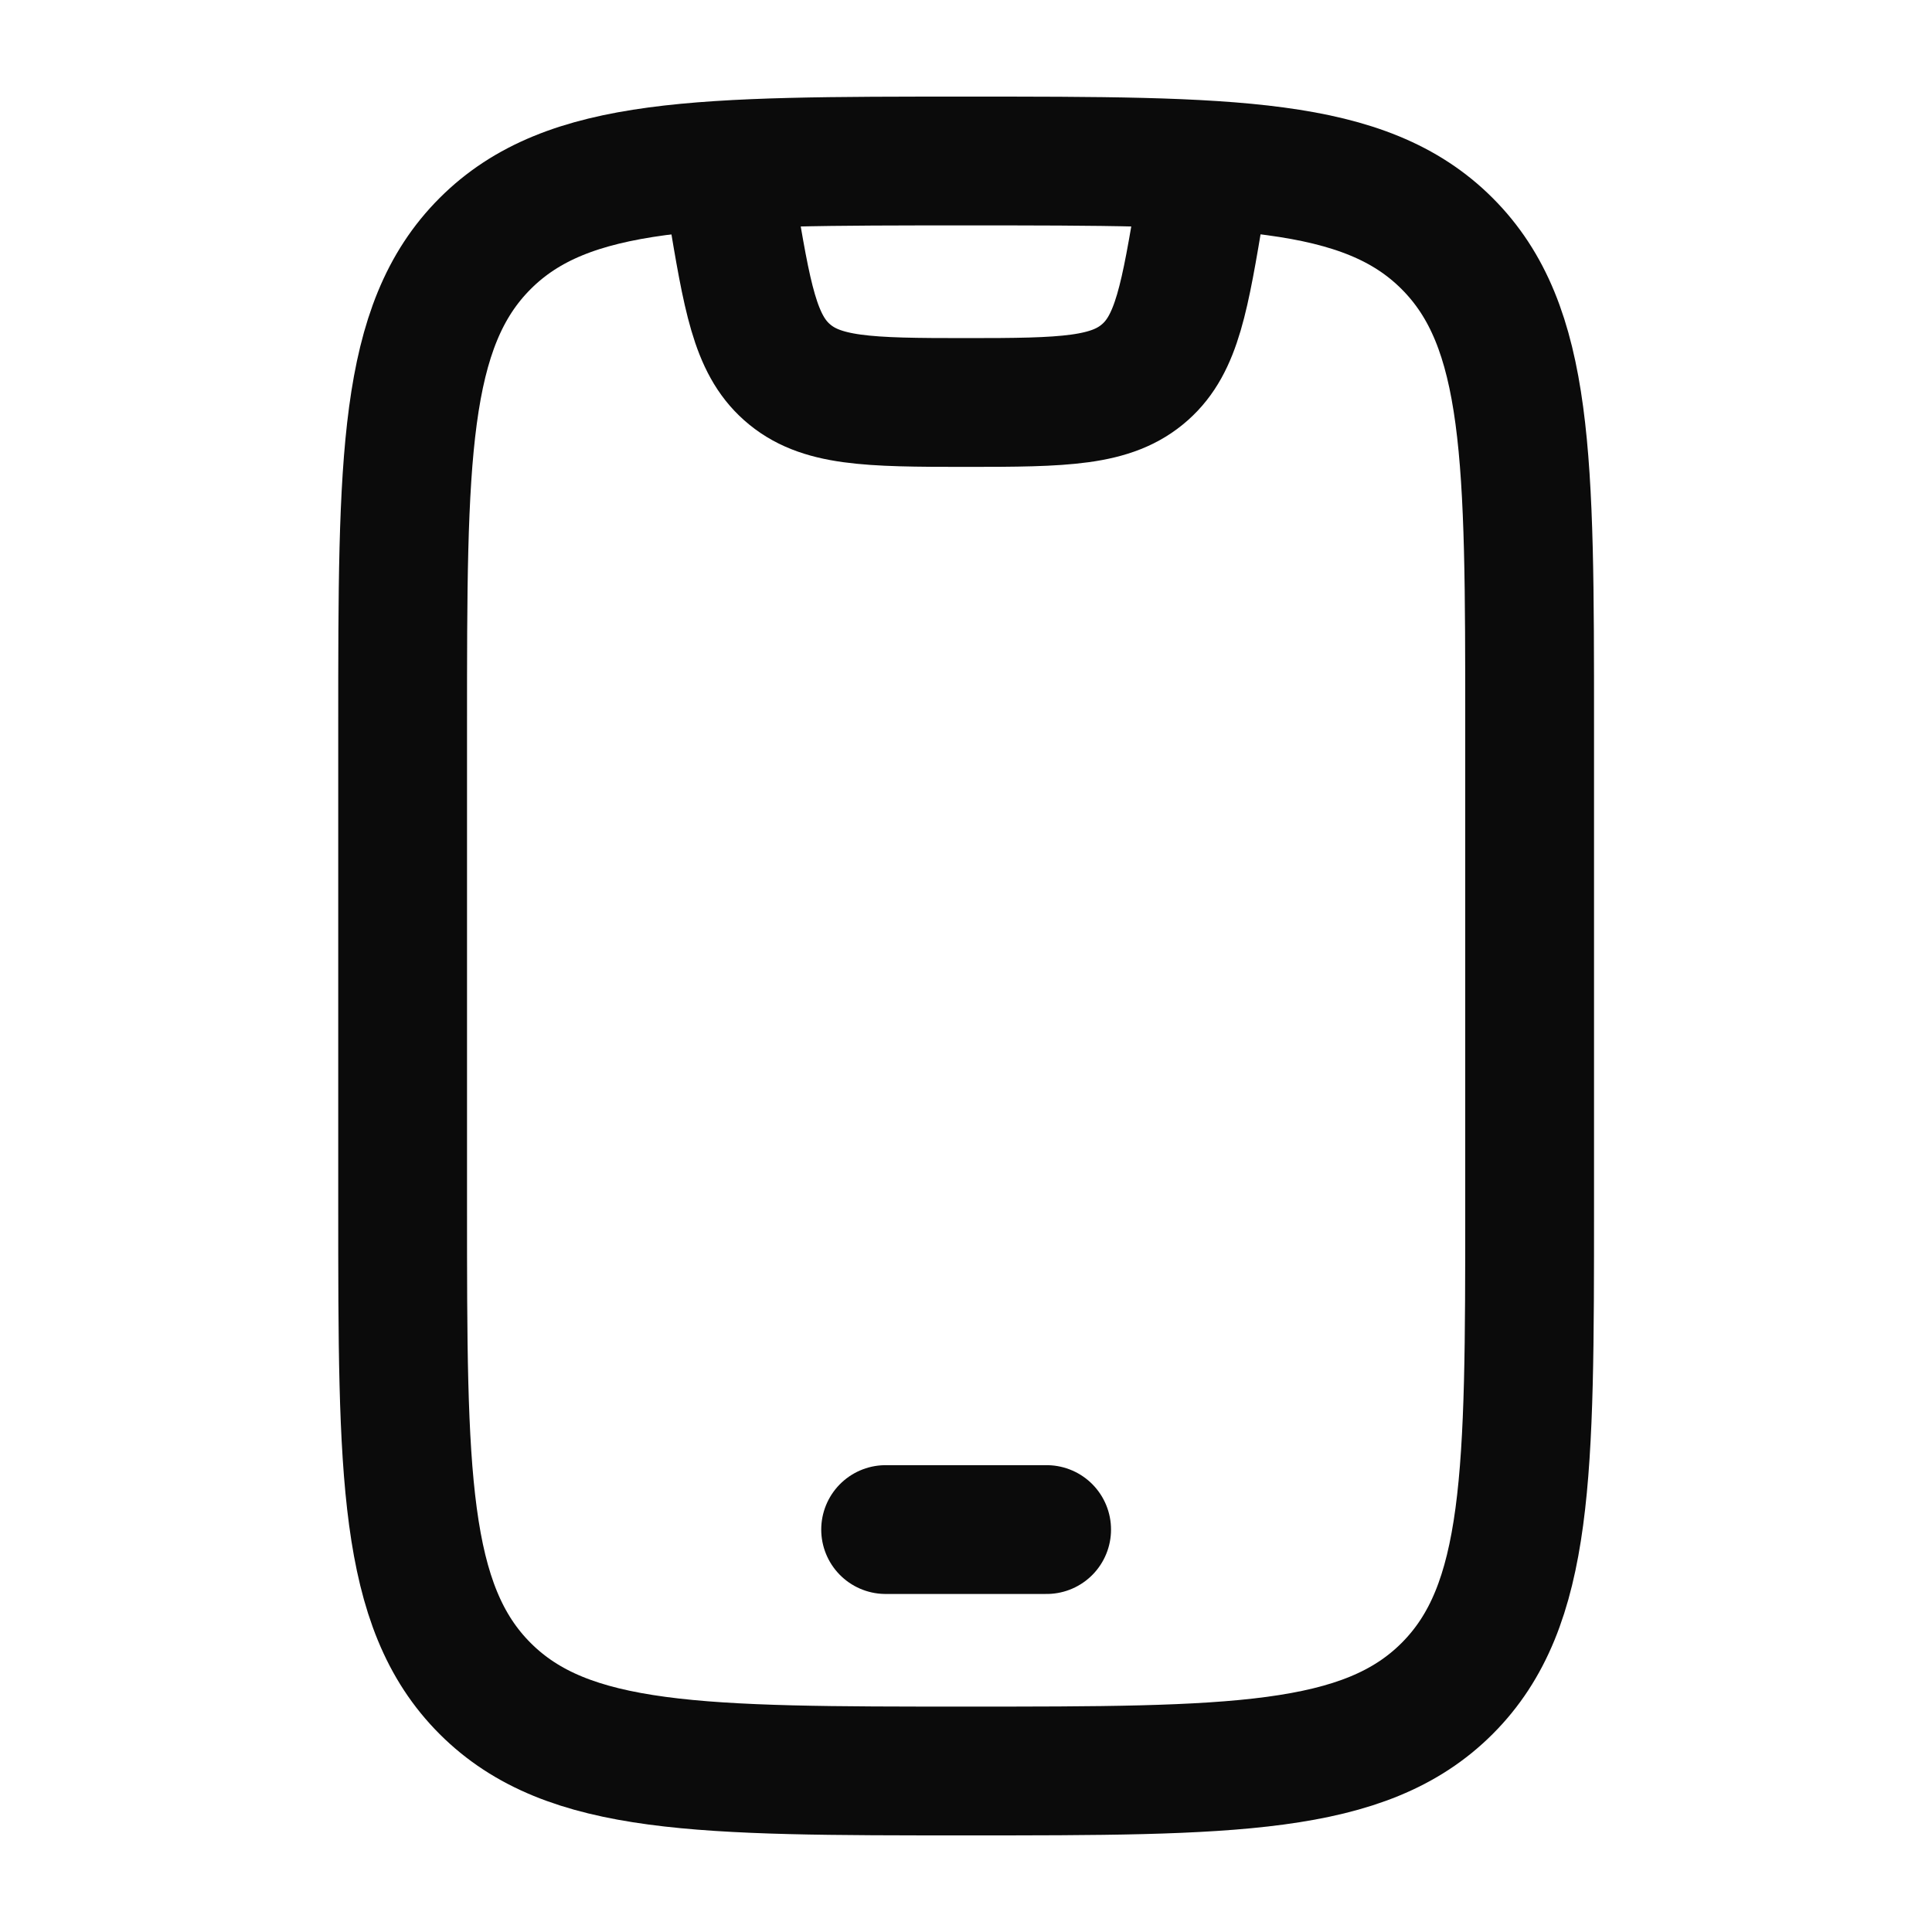 <svg width="30" height="30" viewBox="0 0 30 30" fill="none" xmlns="http://www.w3.org/2000/svg">
<path d="M6.252 11.251C6.252 7.126 6.252 5.063 7.533 3.782C8.815 2.5 10.877 2.5 15.002 2.5C19.127 2.5 21.189 2.5 22.471 3.782C23.752 5.063 23.752 7.126 23.752 11.251V18.75C23.752 22.875 23.752 24.938 22.471 26.219C21.189 27.5 19.127 27.5 15.002 27.5C10.877 27.5 8.815 27.5 7.533 26.219C6.252 24.938 6.252 22.875 6.252 18.75V11.251Z" stroke="#0B0B0B" stroke-width="2" stroke-linecap="round"/>
<path d="M13.752 23.751H16.252" stroke="#0B0B0B" stroke-width="2" stroke-linecap="round" stroke-linejoin="round"/>
<path d="M11.25 2.5L11.361 3.168C11.602 4.615 11.723 5.338 12.219 5.778C12.736 6.237 13.47 6.25 15 6.25C16.53 6.25 17.264 6.237 17.781 5.778C18.277 5.338 18.398 4.615 18.639 3.168L18.75 2.5" stroke="#0B0B0B" stroke-width="2" stroke-linejoin="round"/>
</svg>
